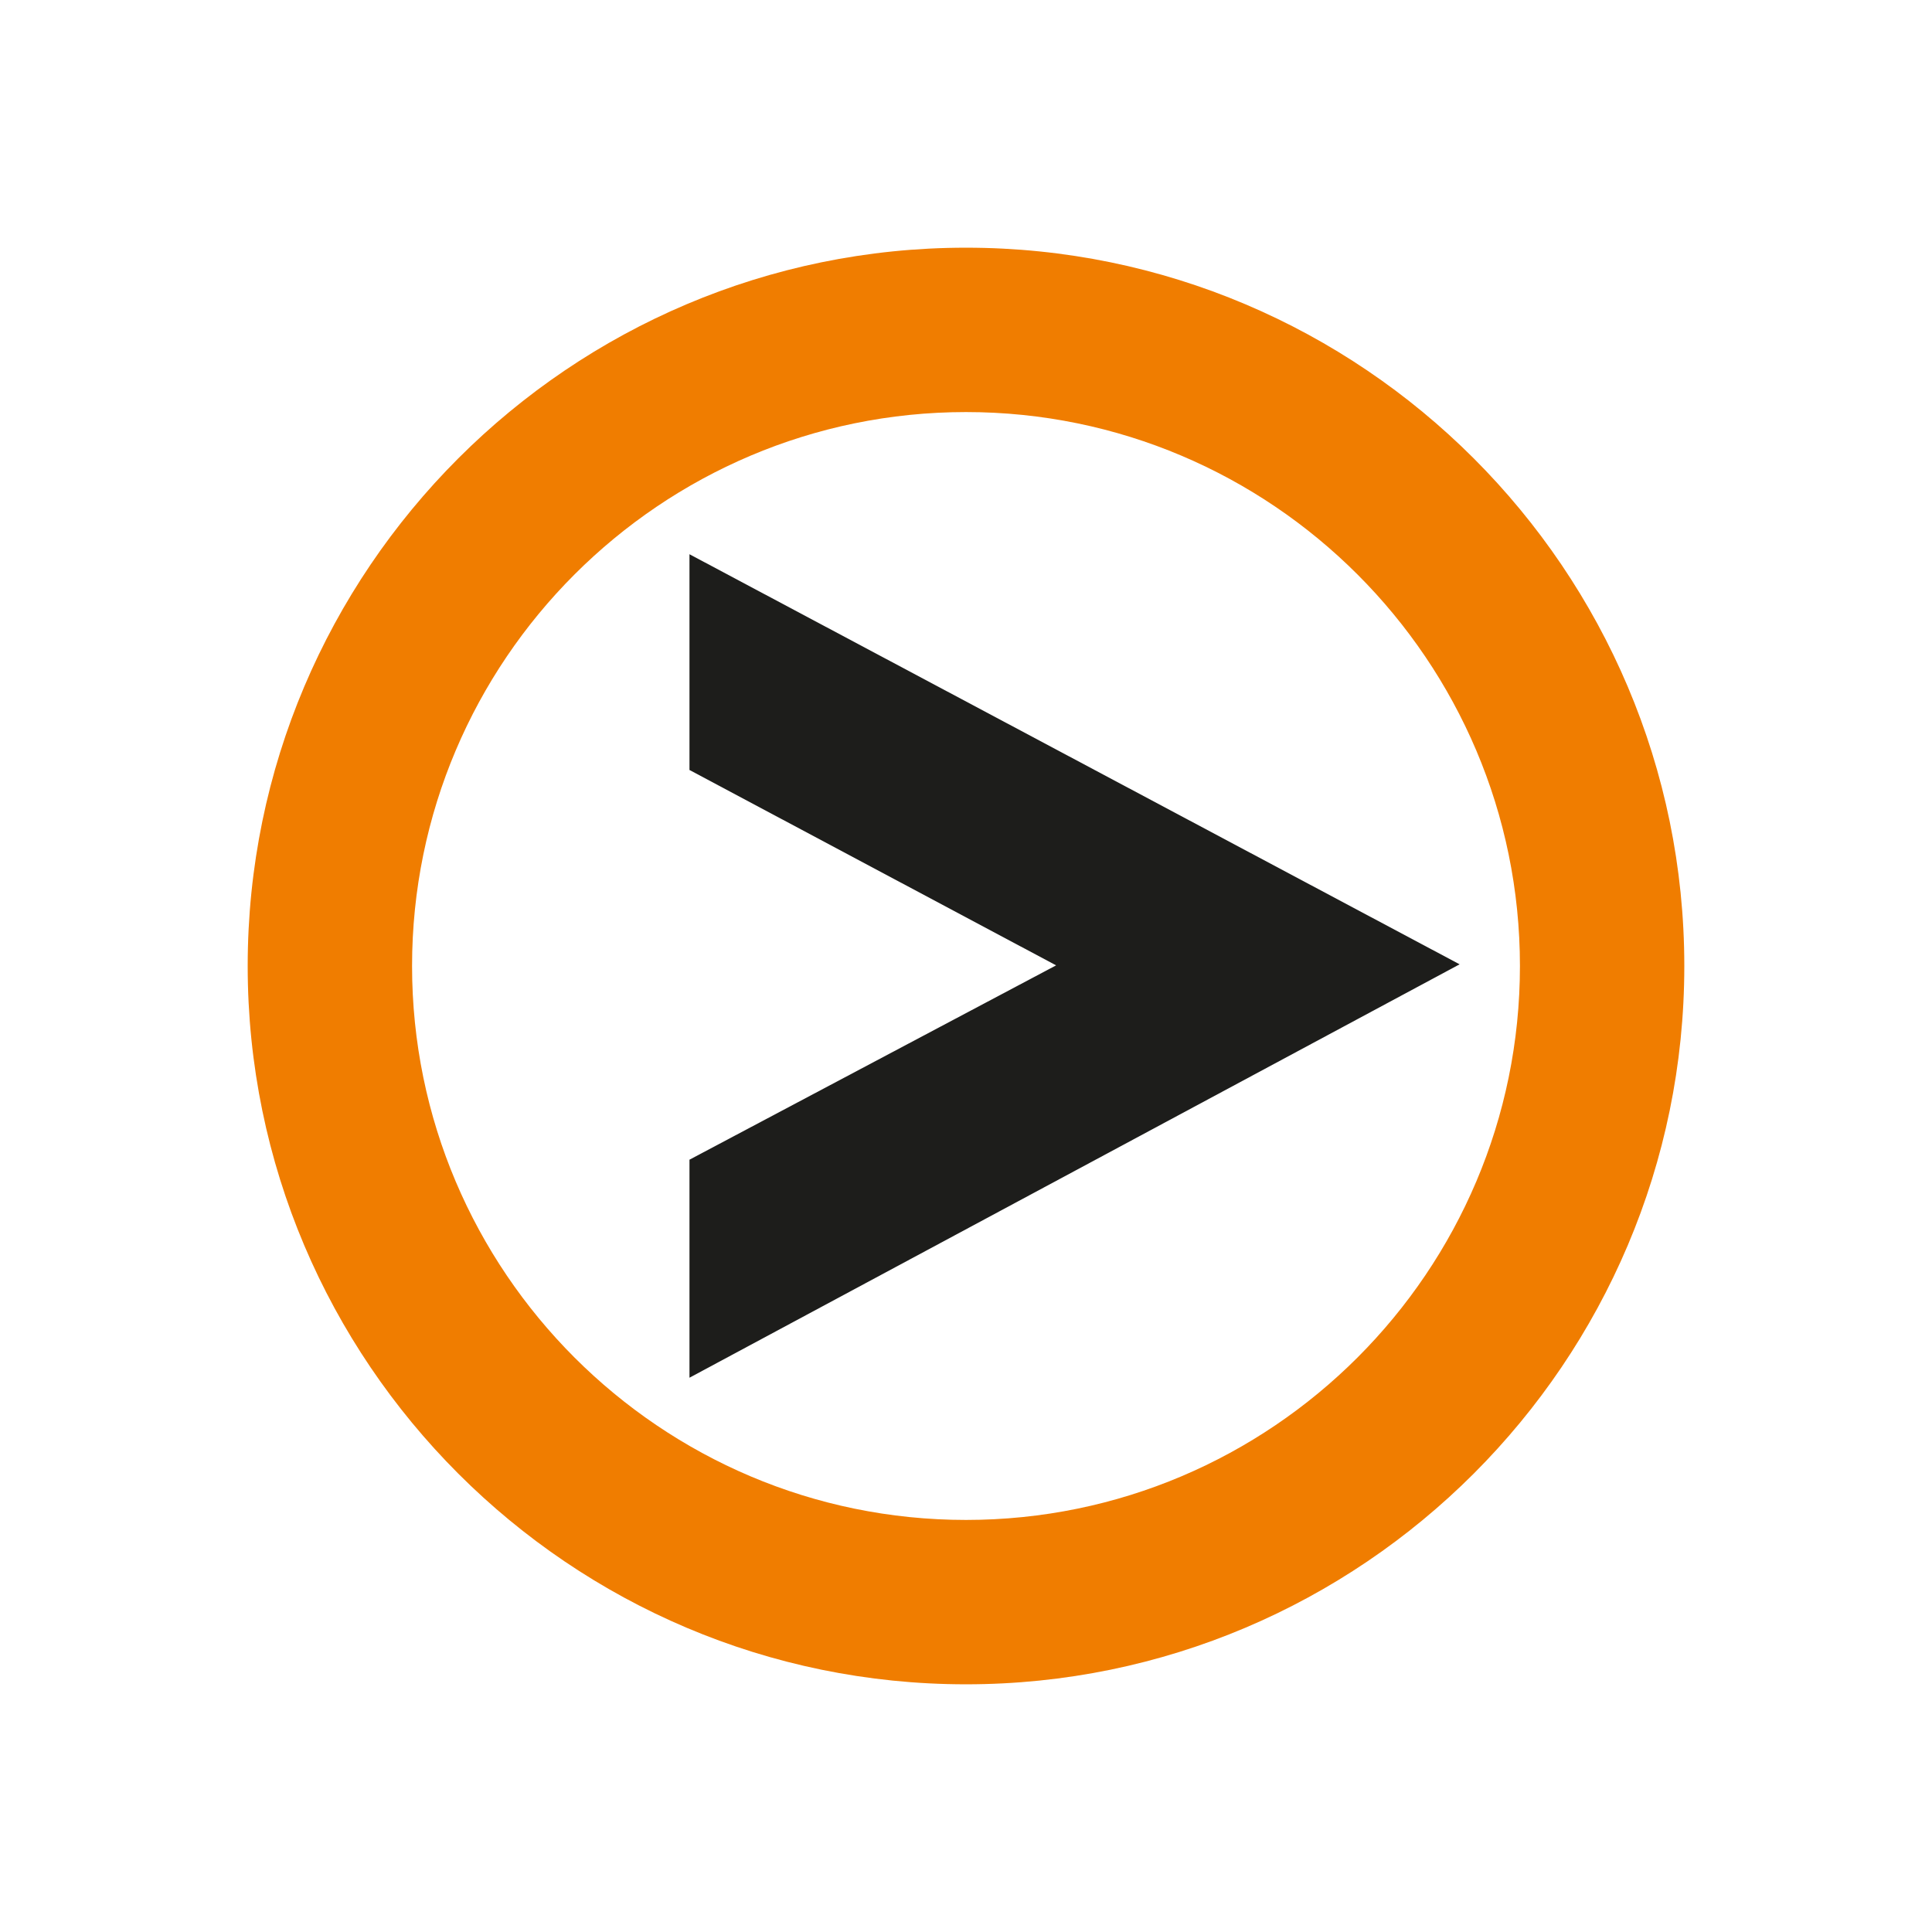 <?xml version="1.0" encoding="UTF-8"?> <svg xmlns="http://www.w3.org/2000/svg" width="39" height="39" viewBox="0 0 39 39" fill="none"><path d="M13.918 27.811V23.41L21.319 19.487L13.918 15.543V11.188L29.464 19.466L13.918 27.811Z" fill="#1D1D1B"></path><path d="M19.5 34C11.505 34 5 27.495 5 19.5C5 11.505 11.505 5 19.5 5C27.495 5 34 11.505 34 19.5C34 27.495 27.495 34 19.5 34ZM19.5 8.318C13.334 8.318 8.318 13.334 8.318 19.5C8.318 25.666 13.334 30.682 19.5 30.682C25.666 30.682 30.682 25.666 30.682 19.5C30.682 13.334 25.666 8.318 19.5 8.318V8.318Z" fill="#F07D00"></path></svg> 